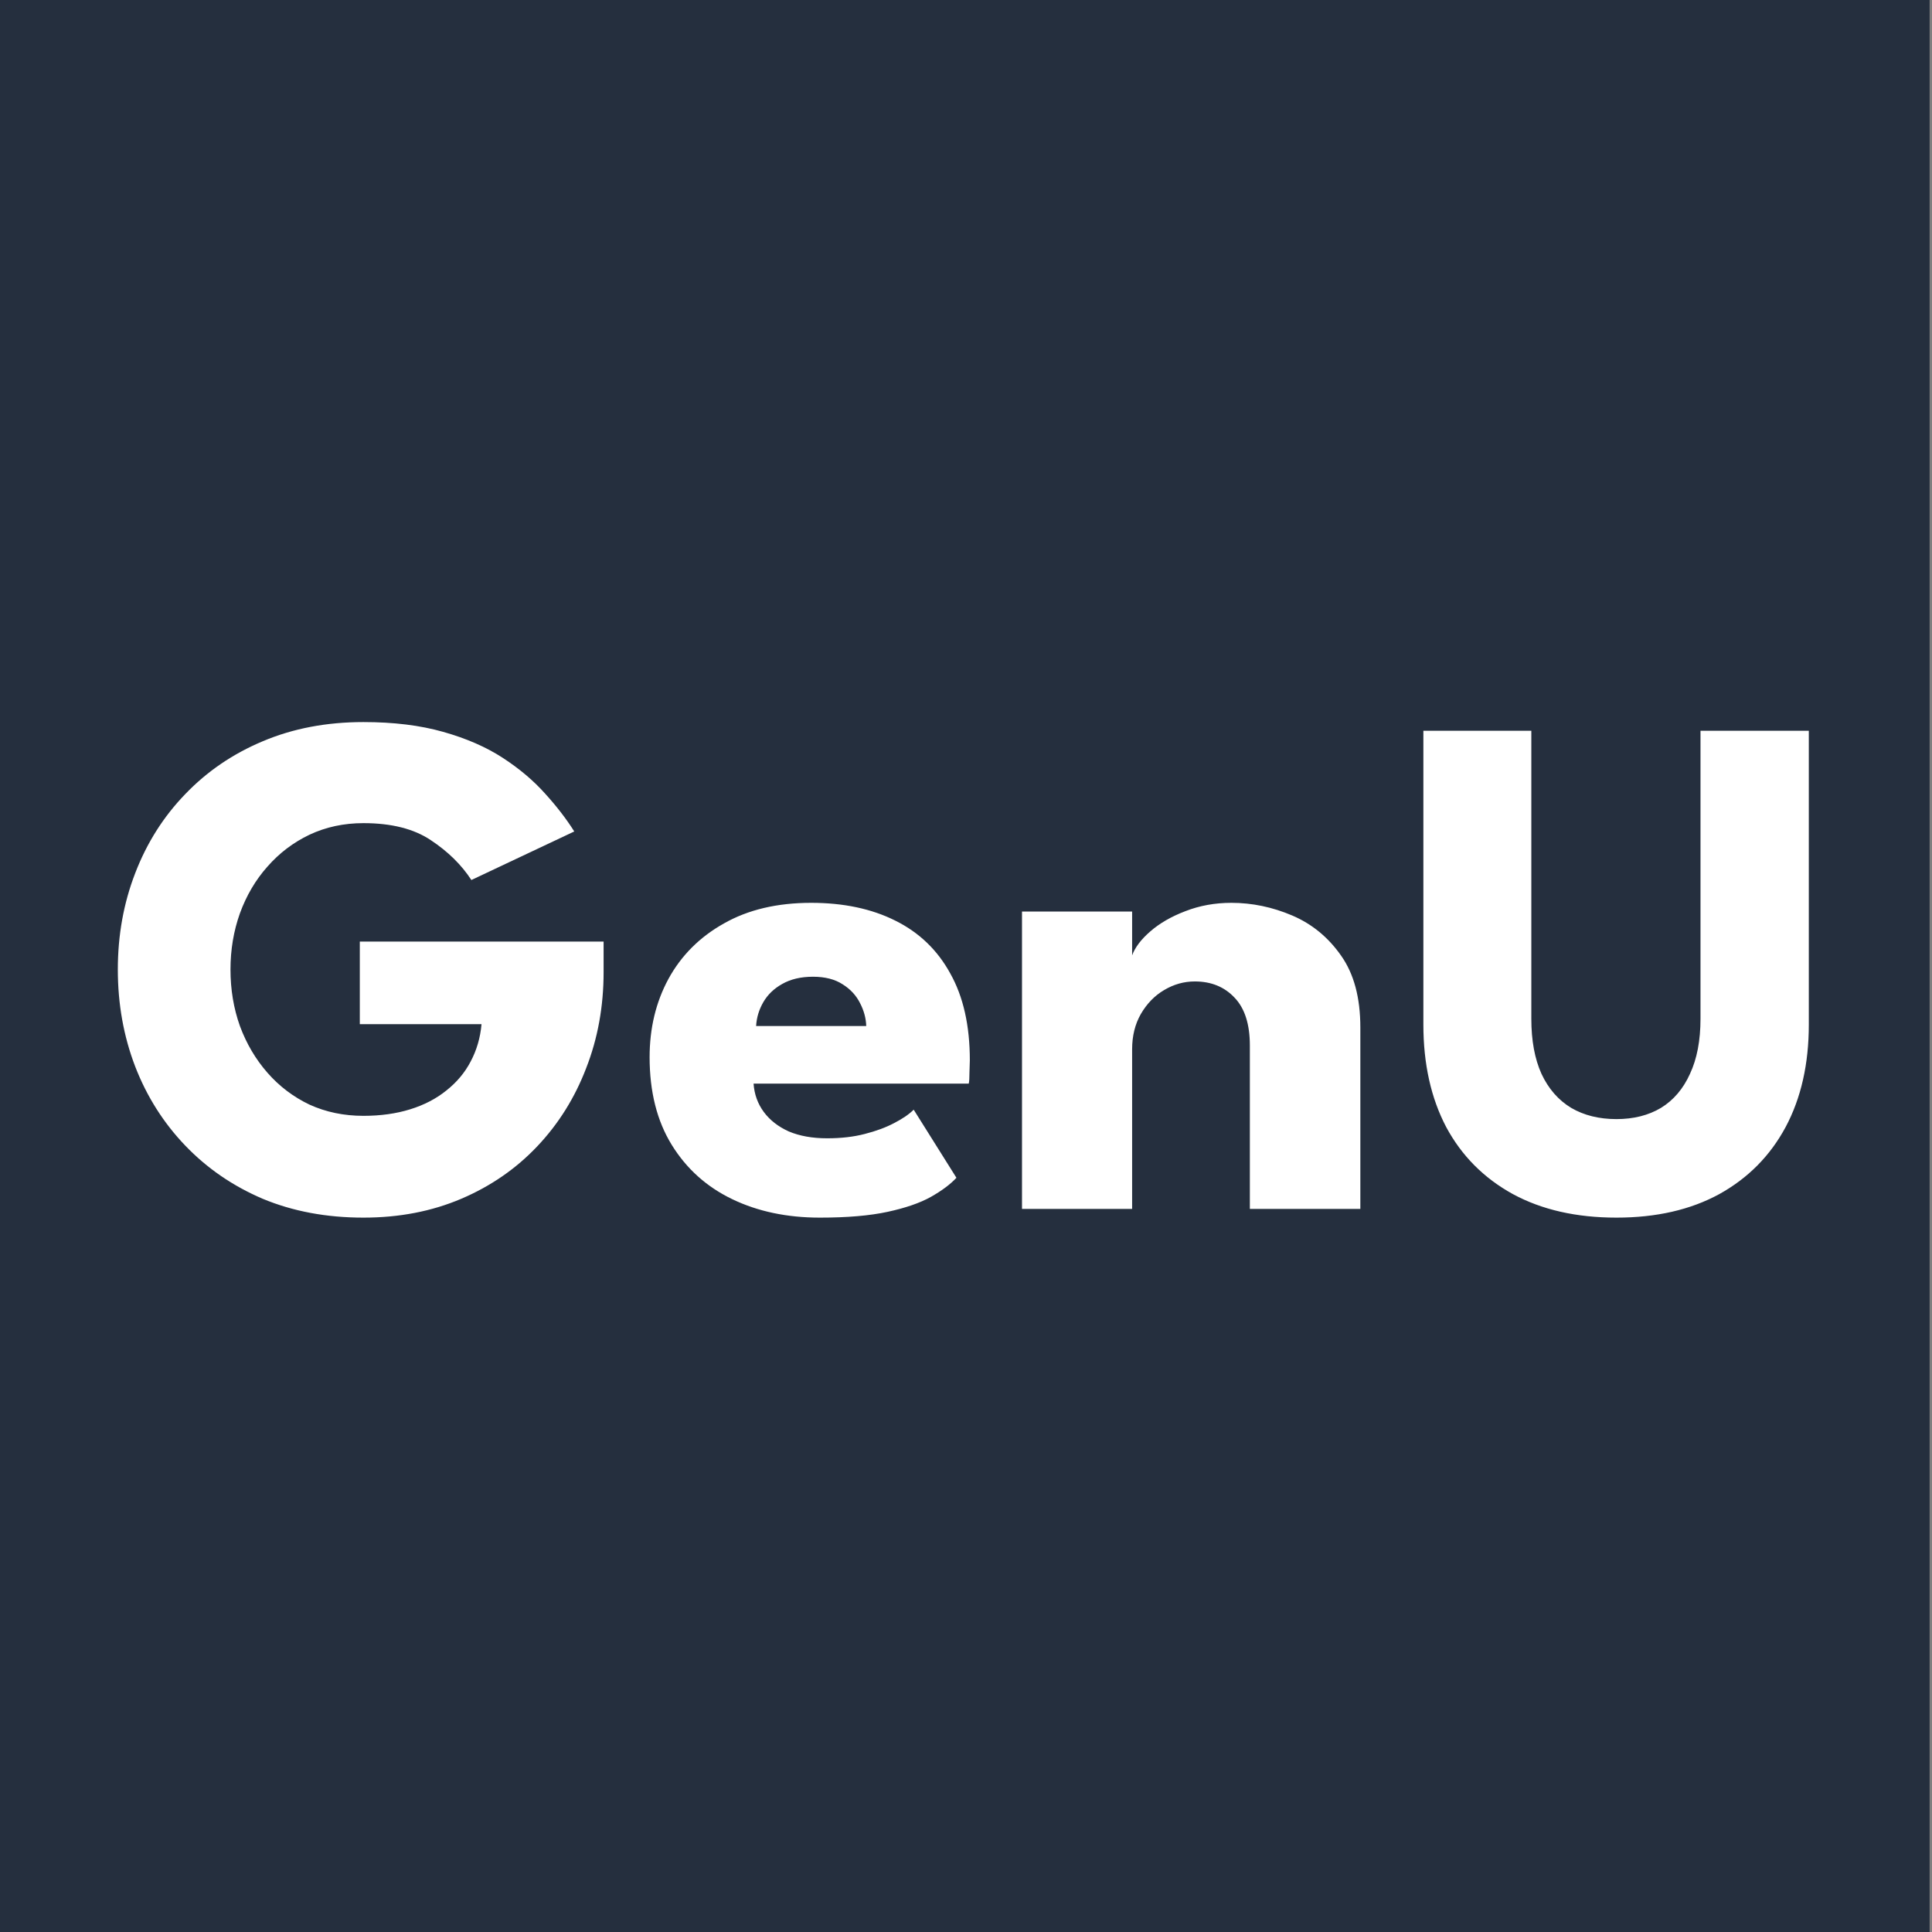 <?xml version="1.0" encoding="UTF-8" standalone="no"?>
<!-- Created with Inkscape (http://www.inkscape.org/) -->

<svg
   width="512"
   height="512"
   viewBox="0 0 512 512"
   version="1.1"
   id="svg1"
   xmlns="http://www.w3.org/2000/svg"
   xmlns:svg="http://www.w3.org/2000/svg">
  <rect x="0" y="0" width="512" height="512" fill="#808080" stroke="none"/>
  <defs
     id="defs1" />
  <g
     id="layer1">
    <rect
       style="fill:#252f3e;fill-opacity:1"
       id="rect2"
       width="513.903"
       height="513.903"
       x="-2.538"
       y="-1.269" />
  </g>
  <g
     id="layer2">
    <path
       d="m 95.353,249.532 h 64.608 v 8.064 q 0,13.632 -4.608,25.44 -4.512,11.808 -12.96,20.736 -8.448,8.928 -20.16,13.92 -11.712,4.992 -25.92,4.992 -14.688,0 -26.688,-4.992 -11.904,-5.088 -20.544,-14.112 -8.64,-9.024 -13.248,-20.928 -4.608,-12 -4.608,-25.728 0,-13.632 4.608,-25.536 4.608,-12 13.248,-20.928 8.64,-9.024 20.544,-14.016 12,-5.088 26.688,-5.088 12,0 21.12,2.592 9.216,2.592 15.84,6.912 6.624,4.32 11.232,9.504 4.608,5.088 7.68,9.984 l -27.264,12.864 q -3.936,-6.048 -10.752,-10.56 -6.72,-4.512 -17.856,-4.512 -7.776,0 -14.304,3.072 -6.432,3.072 -11.136,8.448 -4.704,5.28 -7.296,12.384 -2.496,7.008 -2.496,14.88 0,7.968 2.496,14.976 2.592,7.008 7.296,12.384 4.704,5.376 11.136,8.448 6.528,2.976 14.304,2.976 6.816,0 12.384,-1.728 5.568,-1.728 9.6,-4.992 4.128,-3.264 6.432,-7.68 2.4,-4.512 2.88,-9.888 H 95.353 Z m 104.352,37.632 q 0.288,4.224 2.688,7.488 2.4,3.264 6.624,5.184 4.32,1.824 10.176,1.824 5.568,0 9.984,-1.152 4.512,-1.152 7.776,-2.88 3.36,-1.728 5.184,-3.552 l 11.328,18.048 q -2.4,2.592 -6.816,5.088 -4.32,2.4 -11.424,3.936 -7.104,1.536 -17.952,1.536 -13.056,0 -23.232,-4.896 -10.176,-4.896 -16.032,-14.4 -5.856,-9.504 -5.856,-23.232 0,-11.52 4.992,-20.736 5.088,-9.312 14.688,-14.688 9.6,-5.472 23.136,-5.472 12.864,0 22.272,4.704 9.504,4.704 14.592,14.016 5.184,9.216 5.184,23.04 0,0.768 -0.096,3.072 0,2.304 -0.192,3.072 z m 29.856,-15.264 q -0.096,-3.072 -1.632,-6.048 -1.536,-3.072 -4.608,-4.992 -3.072,-2.016 -7.872,-2.016 -4.8,0 -8.16,1.92 -3.264,1.824 -4.992,4.8 -1.728,2.976 -1.92,6.336 z m 96.768,-32.64 q 8.256,0 16.128,3.36 7.872,3.36 12.96,10.656 5.088,7.2 5.088,19.008 v 48.096 h -29.28 v -43.296 q 0,-8.448 -4.032,-12.672 -4.032,-4.32 -10.56,-4.32 -4.32,0 -8.16,2.304 -3.744,2.208 -6.144,6.336 -2.304,4.032 -2.304,9.312 v 42.336 h -29.184 v -78.816 h 29.184 v 11.616 q 1.152,-3.168 4.8,-6.336 3.744,-3.264 9.312,-5.376 5.664,-2.208 12.192,-2.208 z m 124.32,-45.6 h 28.704 v 77.856 q 0,15.648 -6.144,27.168 -6.144,11.424 -17.568,17.76 -11.424,6.24 -27.264,6.24 -15.936,0 -27.456,-6.24 -11.52,-6.336 -17.664,-17.76 -6.048,-11.52 -6.048,-27.168 v -77.856 h 28.608 v 76.32 q 0,8.64 2.688,14.592 2.784,5.952 7.872,9.024 5.088,2.976 12,2.976 6.816,0 11.808,-2.976 4.992,-3.072 7.68,-9.024 2.784,-5.952 2.784,-14.592 z"
       id="text2"
       style="font-weight:bold;font-size:192px;font-family:'League Spartan';-inkscape-font-specification:'League Spartan, Bold';fill:#ffffff"
       aria-label="GenU" />
  </g>
</svg>
